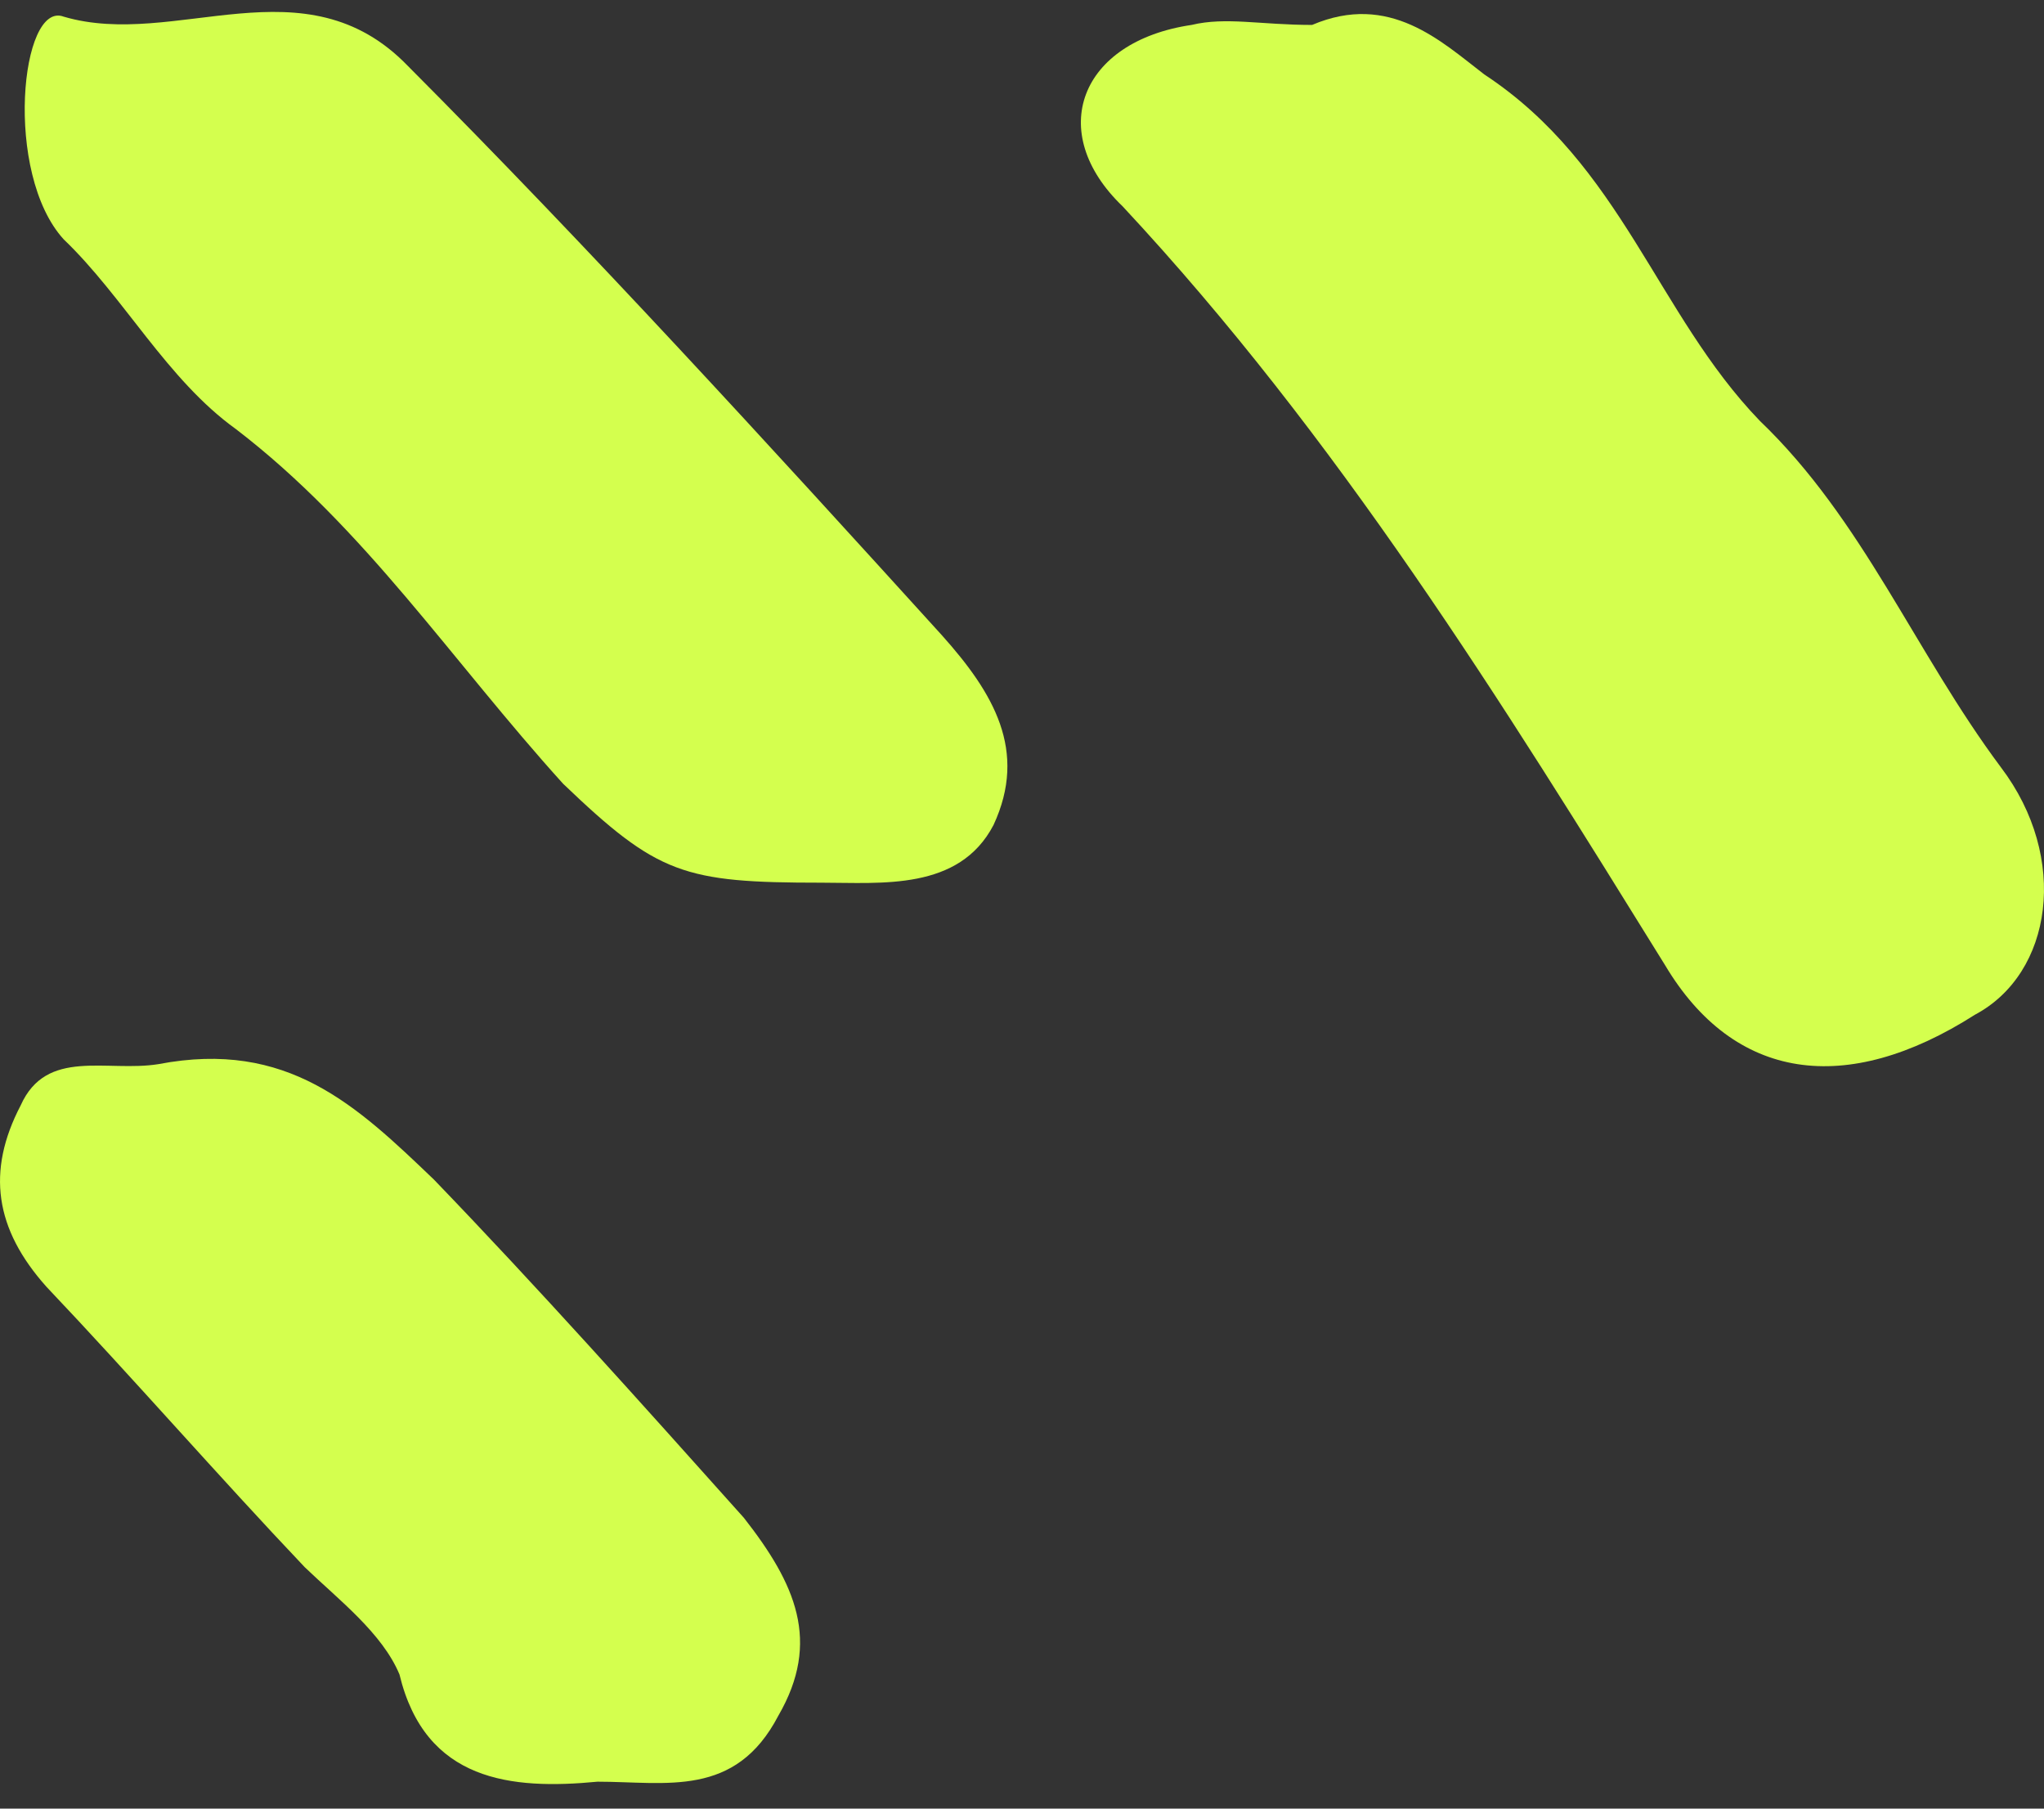 <?xml version="1.0" encoding="UTF-8"?> <svg xmlns="http://www.w3.org/2000/svg" width="52" height="46" viewBox="0 0 52 46" fill="none"><rect x="0" y="0" width="52" height="46" fill="#333333" stroke="none"/> <path d="M33.38 0.634C32.066 0.634 31.19 0.424 30.314 0.634C27.466 1.054 26.59 3.361 28.561 5.249C34.037 11.123 38.199 17.835 42.36 24.548C44.112 27.485 46.96 27.904 50.245 25.807C52.217 24.758 52.654 21.821 50.902 19.513C48.712 16.577 47.398 13.22 44.77 10.703C42.141 7.976 41.265 4.2 37.761 1.893C36.665 1.054 35.351 -0.205 33.38 0.634Z" fill="#D4FF4E"></path> <path d="M20.895 22.45C22.429 22.45 24.4 22.66 25.276 20.982C26.152 19.094 25.276 17.625 23.962 16.157C19.581 11.332 14.982 6.298 10.382 1.683C7.754 -1.044 4.468 1.263 1.621 0.424C0.526 0.005 0.088 4.41 1.621 6.088C3.154 7.556 4.249 9.654 6.001 10.913C9.287 13.43 11.477 16.786 14.325 19.933C16.734 22.24 17.391 22.45 20.895 22.45Z" fill="#D4FF4E"></path> <path d="M15.201 45.315C16.953 45.315 18.706 45.735 19.801 43.637C20.896 41.749 20.239 40.281 18.924 38.603C16.296 35.666 13.668 32.729 11.04 30.002C9.068 28.114 7.316 26.436 4.03 27.065C2.716 27.275 1.183 26.646 0.526 28.114C-0.35 29.792 -0.131 31.261 1.183 32.729C3.373 35.037 5.564 37.554 7.754 39.861C8.63 40.7 9.725 41.539 10.163 42.588C10.82 45.315 13.011 45.525 15.201 45.315Z" fill="#D4FF4E"></path> </svg> 